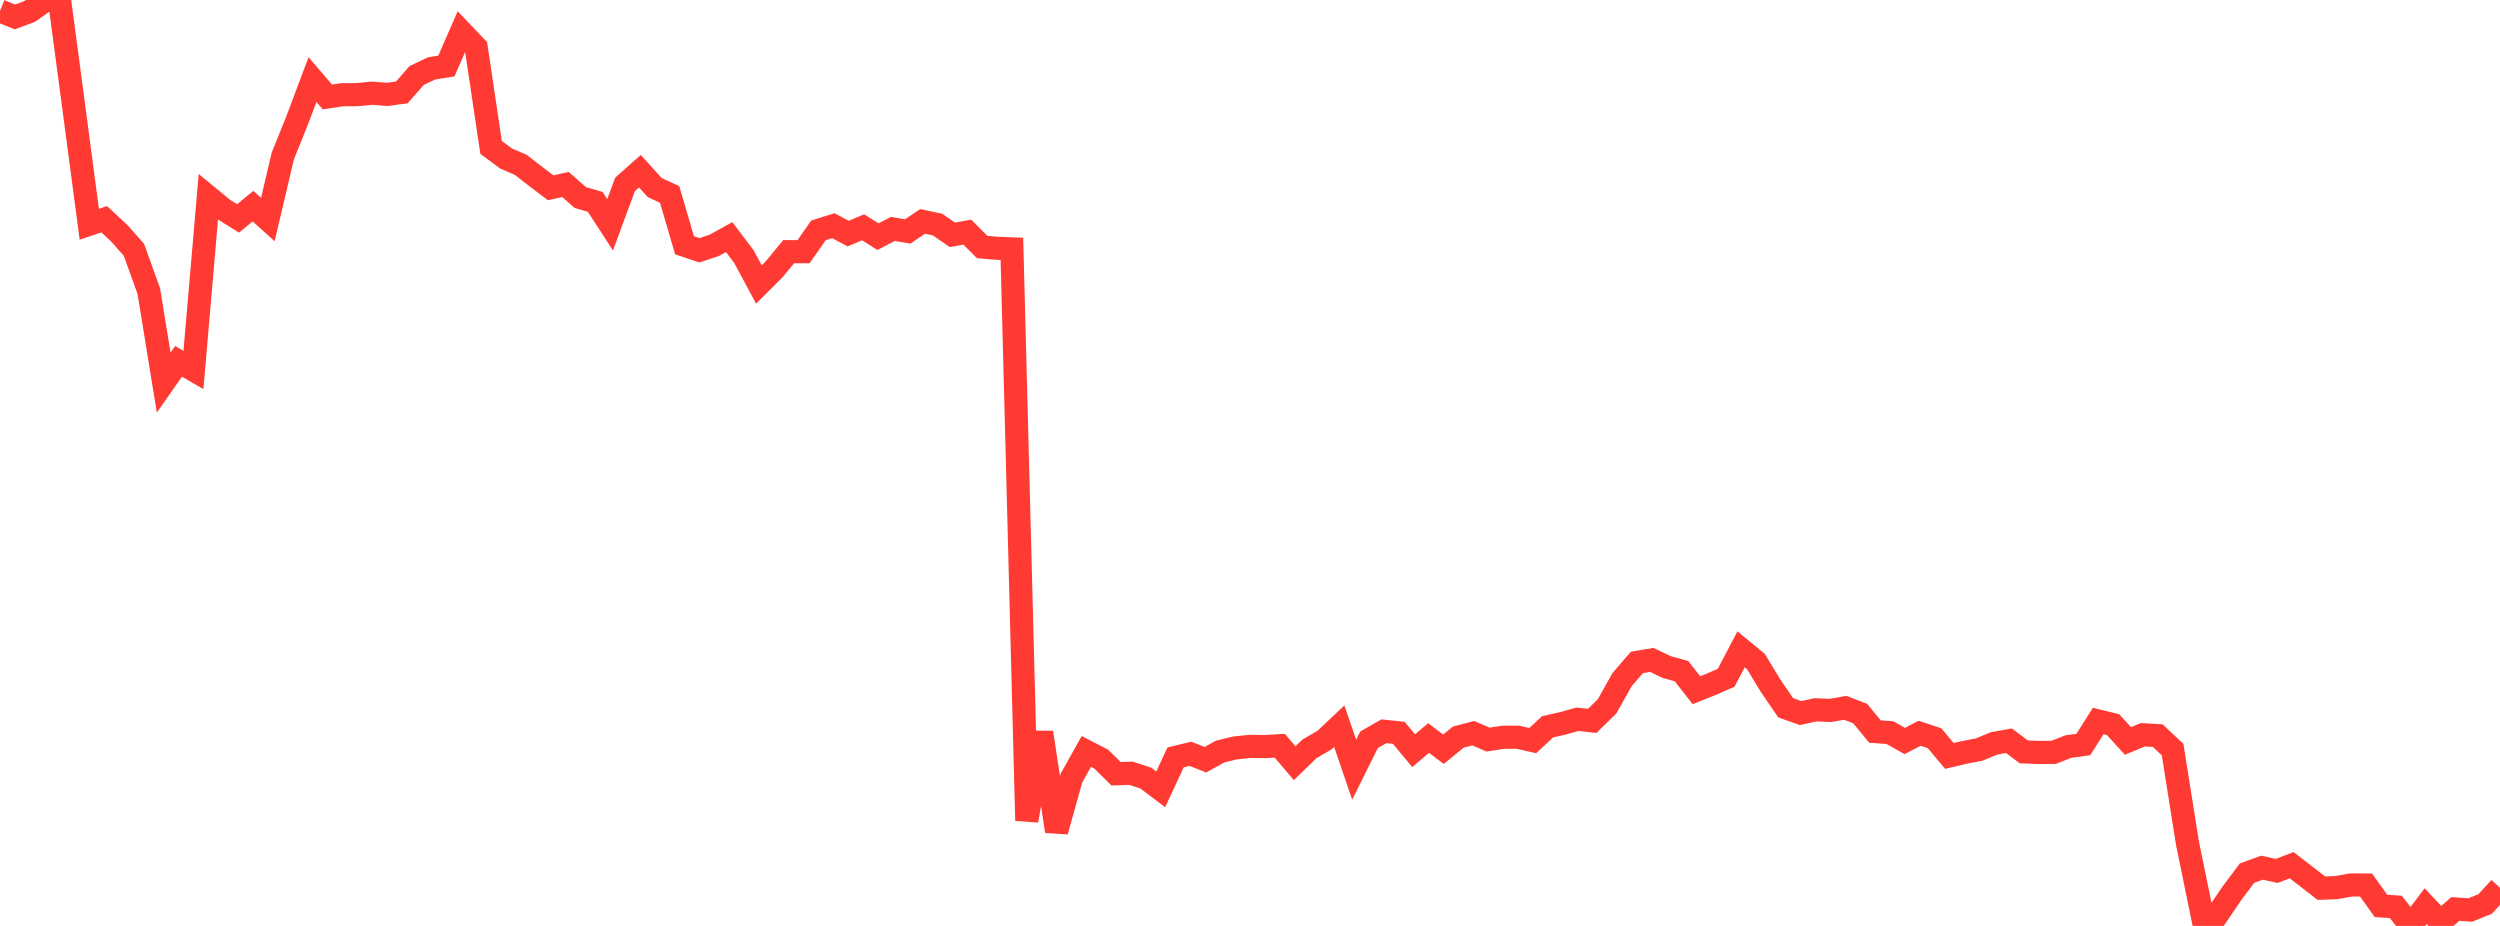 <?xml version="1.0" standalone="no"?>
<!DOCTYPE svg PUBLIC "-//W3C//DTD SVG 1.1//EN" "http://www.w3.org/Graphics/SVG/1.1/DTD/svg11.dtd">

<svg width="135" height="50" viewBox="0 0 135 50" preserveAspectRatio="none" 
  xmlns="http://www.w3.org/2000/svg"
  xmlns:xlink="http://www.w3.org/1999/xlink">


<polyline points="0.0, 0.586 0.804, 0.916 1.607, 0.616 2.411, 0.043 3.214, 0.0 4.018, 6.043 4.821, 12.11 5.625, 11.838 6.429, 12.584 7.232, 13.489 8.036, 15.723 8.839, 20.661 9.643, 19.513 10.446, 19.979 11.25, 10.632 12.054, 11.294 12.857, 11.794 13.661, 11.131 14.464, 11.855 15.268, 8.436 16.071, 6.436 16.875, 4.297 17.679, 5.237 18.482, 5.115 19.286, 5.111 20.089, 5.032 20.893, 5.098 21.696, 4.992 22.5, 4.077 23.304, 3.693 24.107, 3.562 24.911, 1.719 25.714, 2.561 26.518, 7.96 27.321, 8.555 28.125, 8.904 28.929, 9.529 29.732, 10.139 30.536, 9.963 31.339, 10.668 32.143, 10.901 32.946, 12.14 33.75, 9.96 34.554, 9.244 35.357, 10.131 36.161, 10.499 36.964, 13.245 37.768, 13.515 38.571, 13.249 39.375, 12.804 40.179, 13.869 40.982, 15.363 41.786, 14.561 42.589, 13.59 43.393, 13.592 44.196, 12.44 45.0, 12.188 45.804, 12.615 46.607, 12.274 47.411, 12.78 48.214, 12.362 49.018, 12.499 49.821, 11.956 50.625, 12.126 51.429, 12.682 52.232, 12.534 53.036, 13.338 53.839, 13.408 54.643, 13.44 55.446, 44.316 56.25, 39.554 57.054, 44.89 57.857, 42.018 58.661, 40.578 59.464, 40.991 60.268, 41.783 61.071, 41.755 61.875, 42.016 62.679, 42.625 63.482, 40.899 64.286, 40.705 65.089, 41.026 65.893, 40.582 66.696, 40.389 67.5, 40.304 68.304, 40.316 69.107, 40.269 69.911, 41.215 70.714, 40.435 71.518, 39.969 72.321, 39.212 73.125, 41.565 73.929, 39.948 74.732, 39.488 75.536, 39.573 76.339, 40.538 77.143, 39.852 77.946, 40.459 78.75, 39.803 79.554, 39.592 80.357, 39.939 81.161, 39.813 81.964, 39.81 82.768, 39.992 83.571, 39.247 84.375, 39.066 85.179, 38.841 85.982, 38.926 86.786, 38.138 87.589, 36.703 88.393, 35.772 89.196, 35.635 90.0, 36.02 90.804, 36.245 91.607, 37.272 92.411, 36.95 93.214, 36.597 94.018, 35.064 94.821, 35.726 95.625, 37.051 96.429, 38.22 97.232, 38.506 98.036, 38.329 98.839, 38.364 99.643, 38.222 100.446, 38.53 101.25, 39.505 102.054, 39.562 102.857, 40.013 103.661, 39.595 104.464, 39.863 105.268, 40.821 106.071, 40.632 106.875, 40.476 107.679, 40.143 108.482, 39.999 109.286, 40.602 110.089, 40.632 110.893, 40.628 111.696, 40.314 112.5, 40.203 113.304, 38.934 114.107, 39.131 114.911, 40.012 115.714, 39.677 116.518, 39.725 117.321, 40.476 118.125, 45.542 118.929, 49.462 119.732, 49.4 120.536, 48.22 121.339, 47.149 122.143, 46.855 122.946, 47.03 123.75, 46.72 124.554, 47.342 125.357, 47.963 126.161, 47.93 126.964, 47.787 127.768, 47.792 128.571, 48.918 129.375, 48.973 130.179, 50.0 130.982, 48.934 131.786, 49.785 132.589, 49.084 133.393, 49.14 134.196, 48.815 135.0, 47.941" fill="none" stroke="#ff3a33" stroke-width="1.25"/>

</svg>